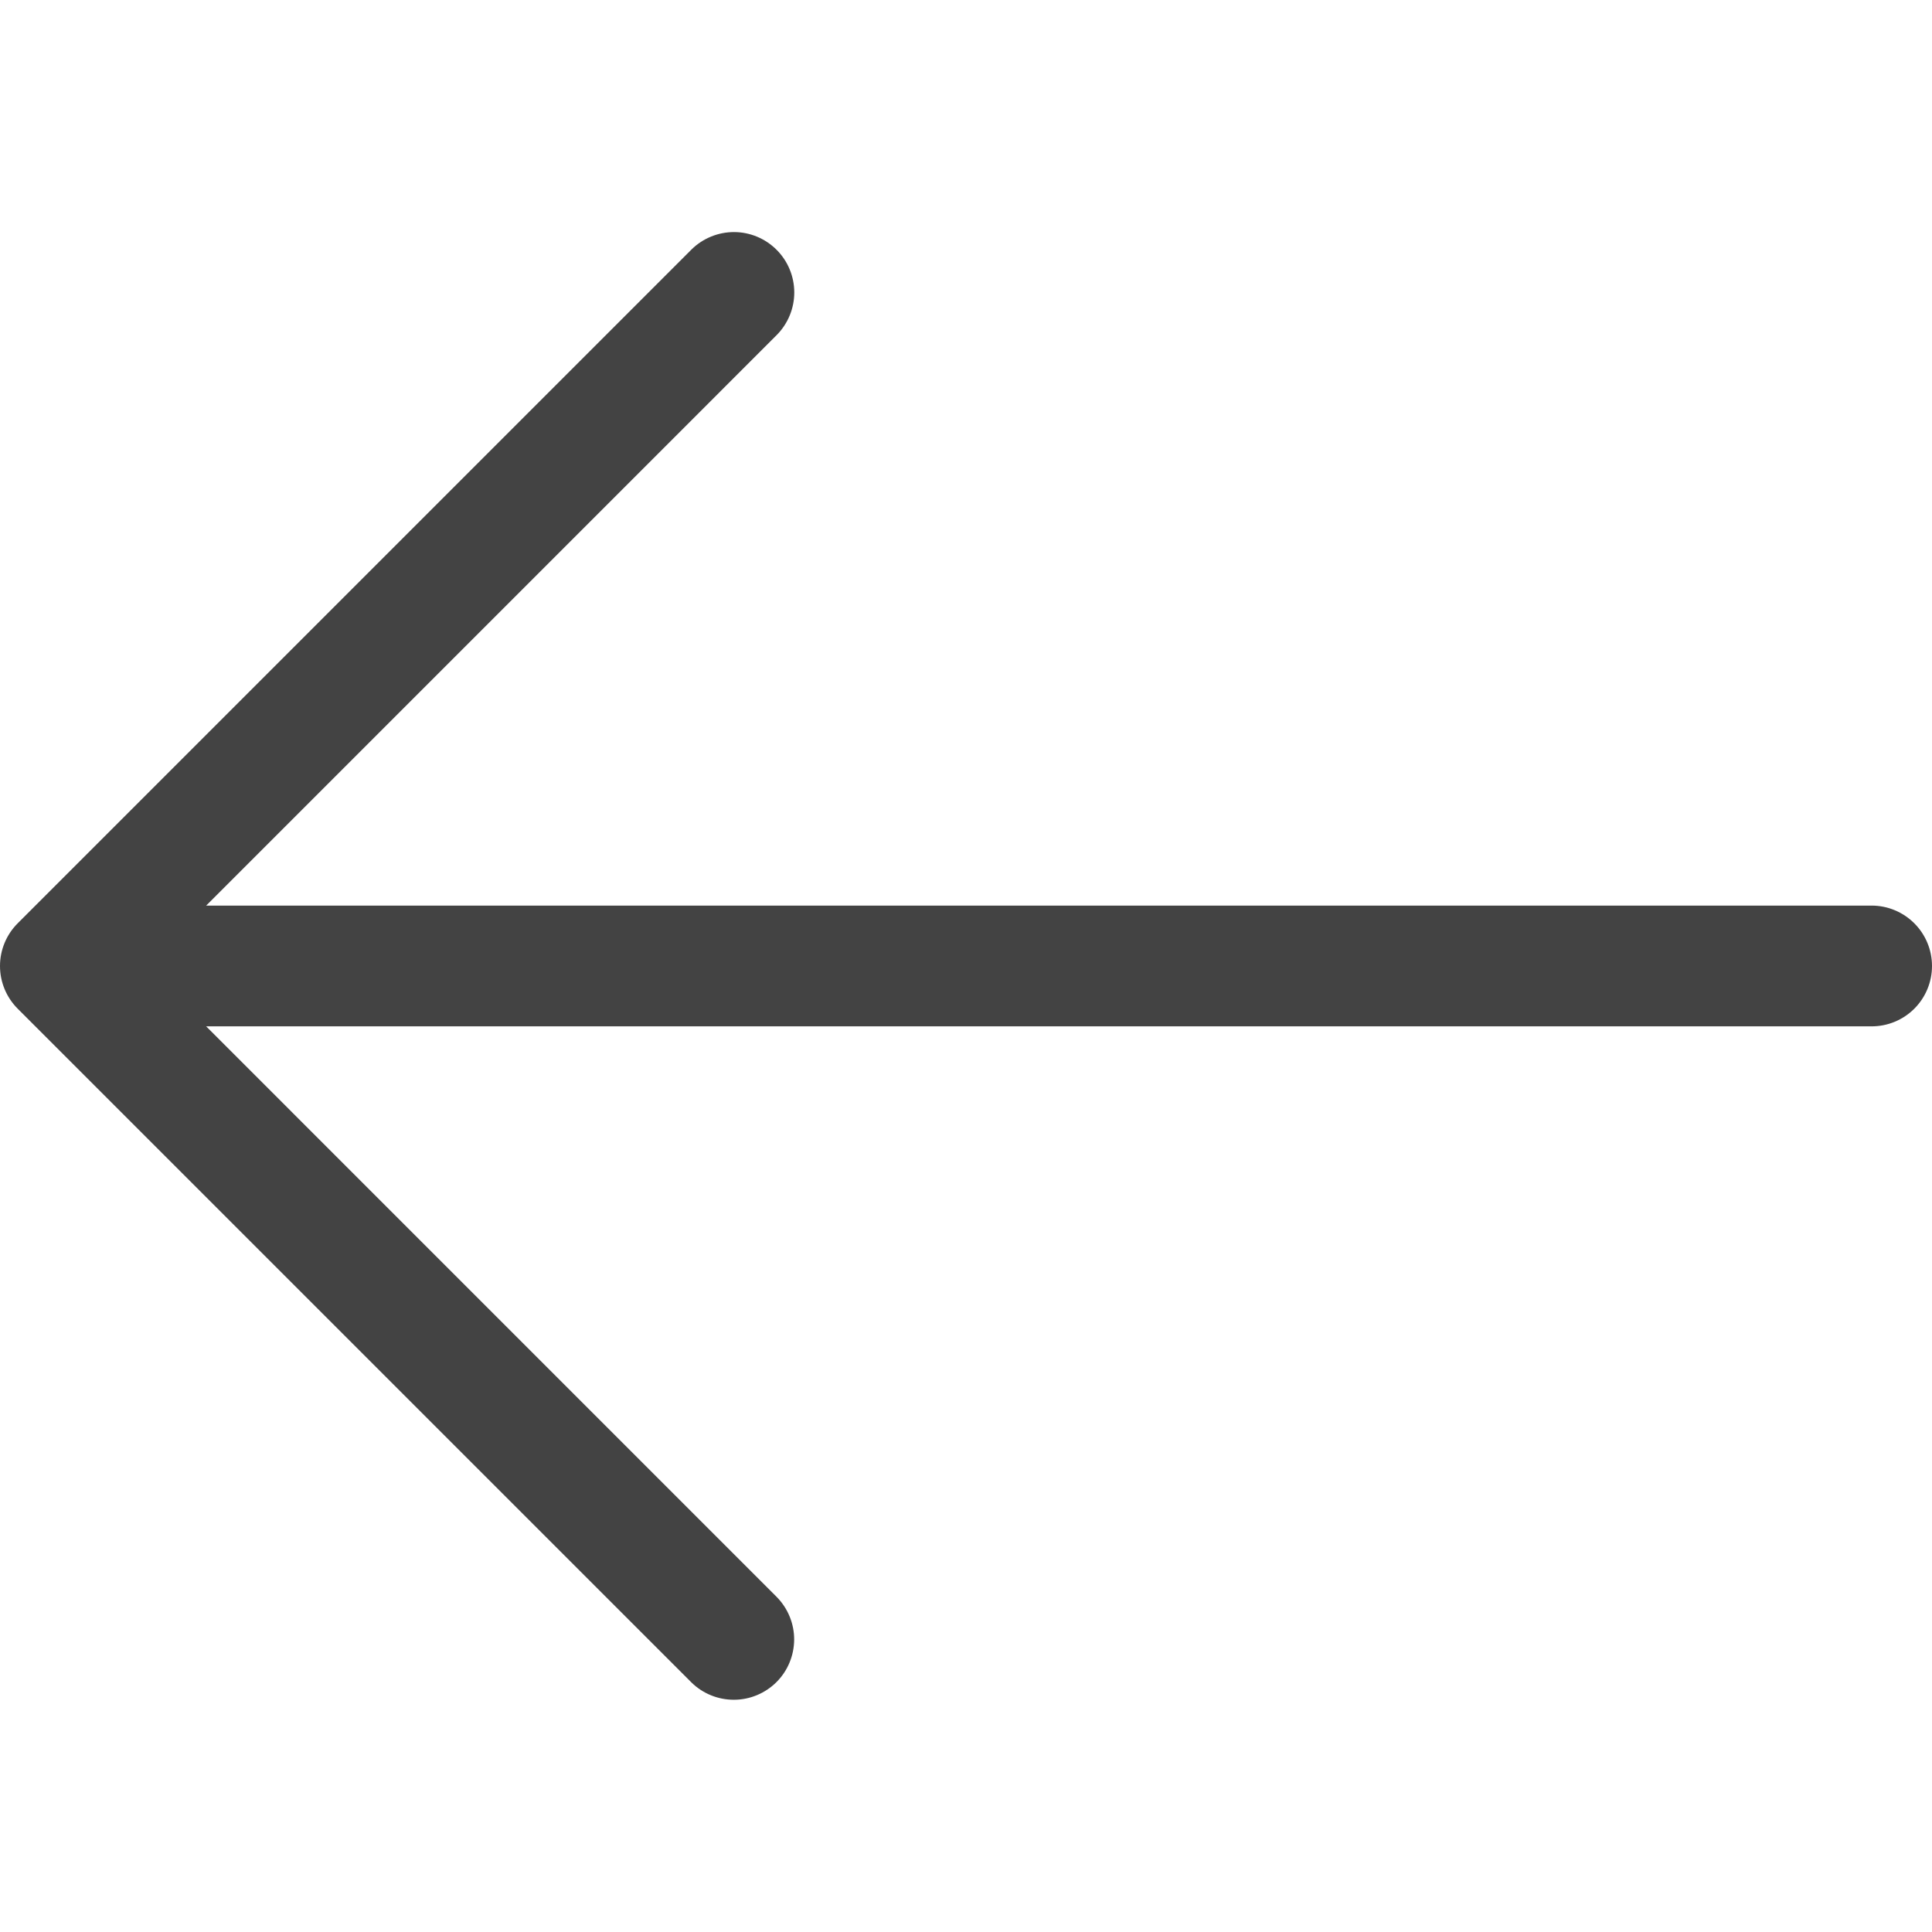 <svg width="34" height="34" viewBox="0 0 34 34" fill="none" xmlns="http://www.w3.org/2000/svg">
<g clip-path="url(#clip0_90_102)">
<path d="M12.169 29.609L0.311 17.751C0.112 17.552 -4.62999e-06 17.282 -4.61767e-06 17C-4.60535e-06 16.718 0.112 16.448 0.311 16.249L12.169 4.391C12.368 4.194 12.638 4.084 12.919 4.084C13.199 4.085 13.468 4.197 13.667 4.396C13.865 4.594 13.977 4.863 13.978 5.144C13.979 5.424 13.868 5.694 13.671 5.894L3.628 15.937L32.938 15.937C33.219 15.937 33.489 16.049 33.689 16.249C33.888 16.448 34 16.718 34 17C34 17.282 33.888 17.552 33.689 17.751C33.489 17.951 33.219 18.062 32.938 18.062L3.628 18.062L13.671 28.106C13.867 28.306 13.977 28.575 13.976 28.855C13.974 29.136 13.863 29.404 13.665 29.602C13.466 29.8 13.198 29.912 12.918 29.913C12.638 29.914 12.368 29.805 12.169 29.609Z" fill="#434343"/>
</g>
<defs>
<clipPath id="clip0_90_102">
<rect width="34" height="34" fill="white" transform="translate(34) rotate(90)"/>
</clipPath>
</defs>
</svg>
